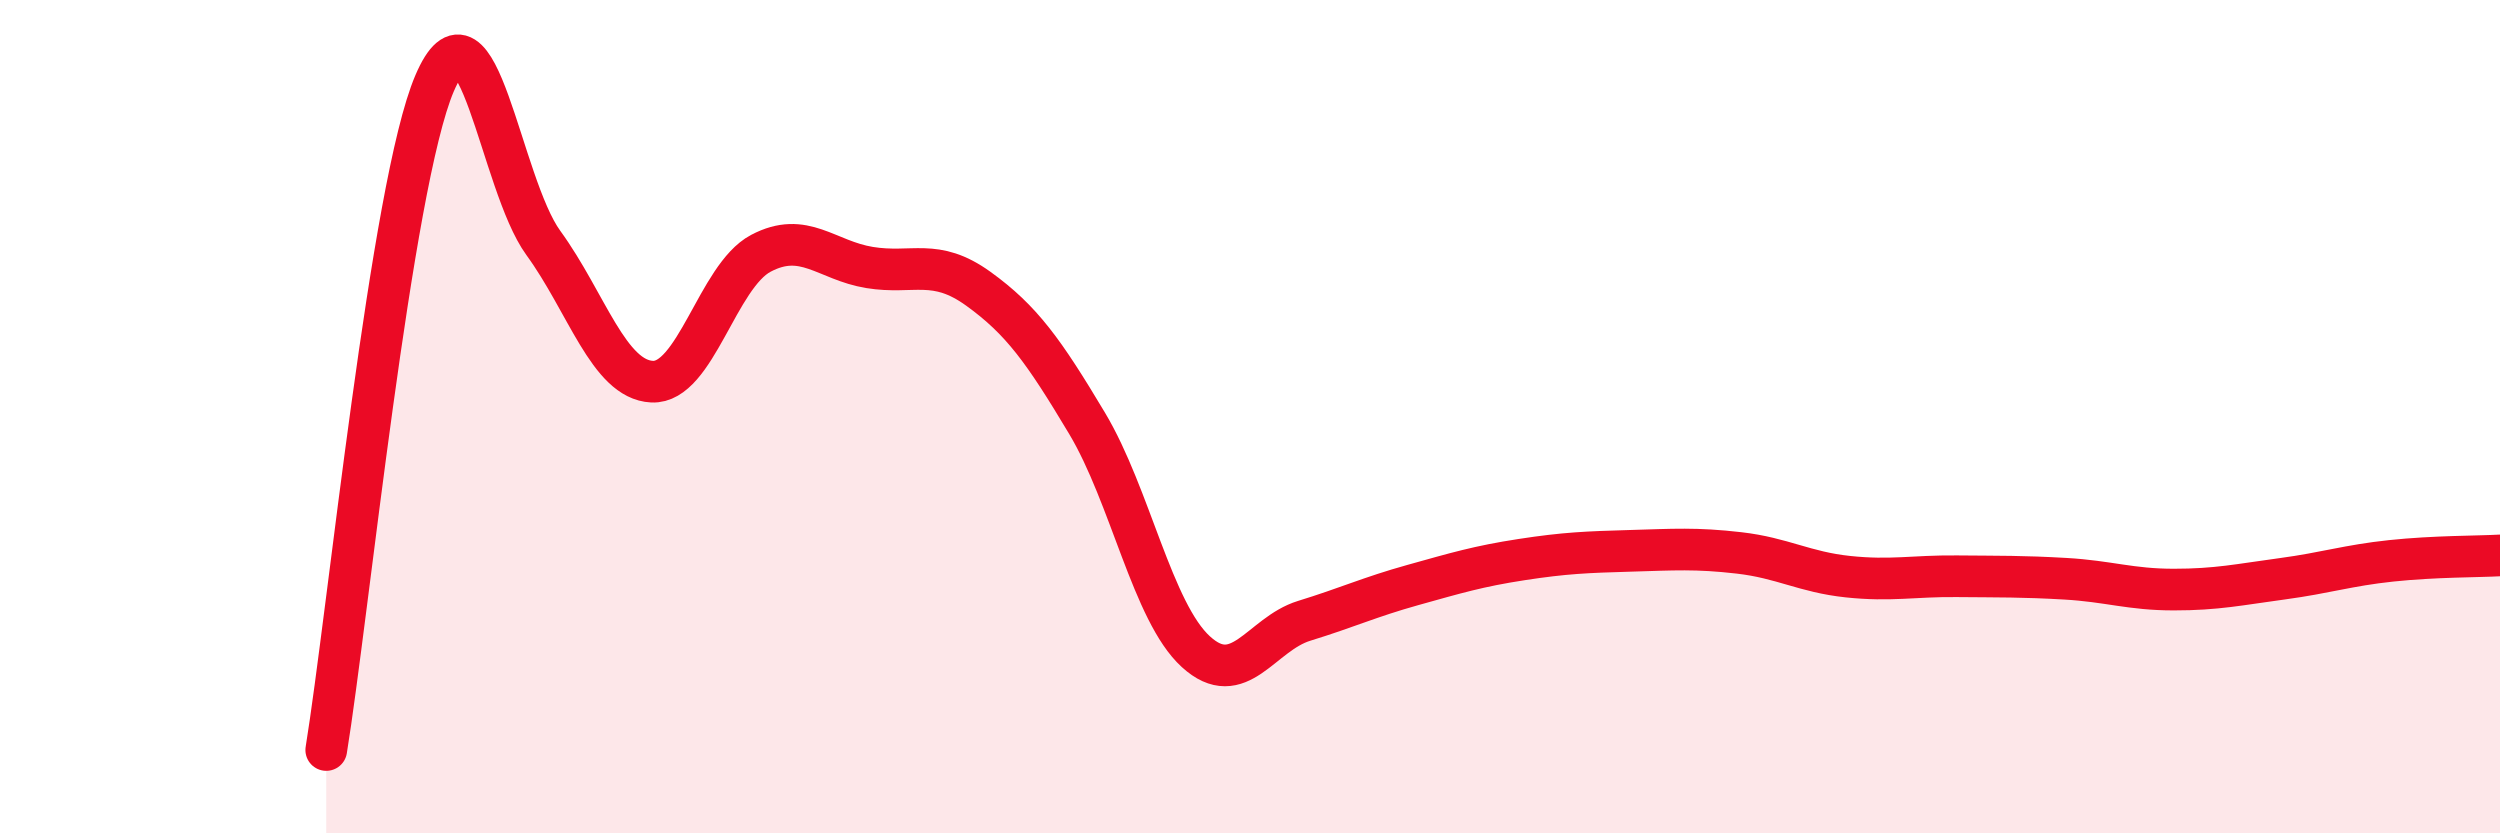 
    <svg width="60" height="20" viewBox="0 0 60 20" xmlns="http://www.w3.org/2000/svg">
      <path
        d="M 7.83,18 C 8.35,14.8 9.39,4.43 10.43,2 C 11.47,-0.43 12,4.4 13.04,5.83 C 14.08,7.26 14.61,9.11 15.65,9.16 C 16.69,9.21 17.22,6.63 18.26,6.08 C 19.3,5.53 19.83,6.25 20.87,6.42 C 21.91,6.59 22.44,6.18 23.48,6.93 C 24.52,7.68 25.05,8.42 26.09,10.16 C 27.13,11.9 27.66,14.69 28.7,15.64 C 29.74,16.59 30.26,15.22 31.3,14.9 C 32.34,14.58 32.87,14.33 33.91,14.04 C 34.95,13.75 35.48,13.59 36.52,13.43 C 37.56,13.27 38.09,13.25 39.13,13.22 C 40.17,13.19 40.7,13.15 41.74,13.27 C 42.78,13.39 43.31,13.73 44.35,13.84 C 45.39,13.95 45.92,13.82 46.96,13.83 C 48,13.84 48.53,13.83 49.57,13.89 C 50.61,13.95 51.13,14.15 52.17,14.15 C 53.21,14.15 53.74,14.03 54.78,13.89 C 55.82,13.75 56.35,13.57 57.39,13.46 C 58.43,13.35 59.48,13.36 60,13.33L60 20L7.83 20Z"
        fill="#EB0A25"
        opacity="0.1"
        stroke-linecap="round"
        stroke-linejoin="round"
      />
      <path
        d="M 7.83,18 C 8.35,14.8 9.39,4.43 10.43,2 C 11.47,-0.43 12,4.4 13.04,5.83 C 14.08,7.26 14.61,9.11 15.65,9.16 C 16.69,9.21 17.22,6.63 18.26,6.08 C 19.3,5.53 19.83,6.25 20.87,6.42 C 21.91,6.59 22.44,6.18 23.48,6.93 C 24.52,7.68 25.05,8.42 26.09,10.16 C 27.13,11.9 27.66,14.69 28.7,15.64 C 29.74,16.59 30.26,15.22 31.3,14.9 C 32.34,14.58 32.87,14.33 33.91,14.04 C 34.95,13.75 35.48,13.59 36.52,13.43 C 37.56,13.27 38.09,13.25 39.13,13.22 C 40.17,13.19 40.7,13.15 41.74,13.27 C 42.78,13.39 43.31,13.73 44.35,13.84 C 45.39,13.95 45.92,13.82 46.96,13.83 C 48,13.84 48.53,13.83 49.57,13.89 C 50.61,13.95 51.13,14.15 52.17,14.15 C 53.21,14.15 53.74,14.03 54.78,13.89 C 55.82,13.75 56.35,13.57 57.39,13.46 C 58.43,13.35 59.48,13.36 60,13.33"
        stroke="#EB0A25"
        stroke-width="1"
        fill="none"
        stroke-linecap="round"
        stroke-linejoin="round"
      />
    </svg>
  